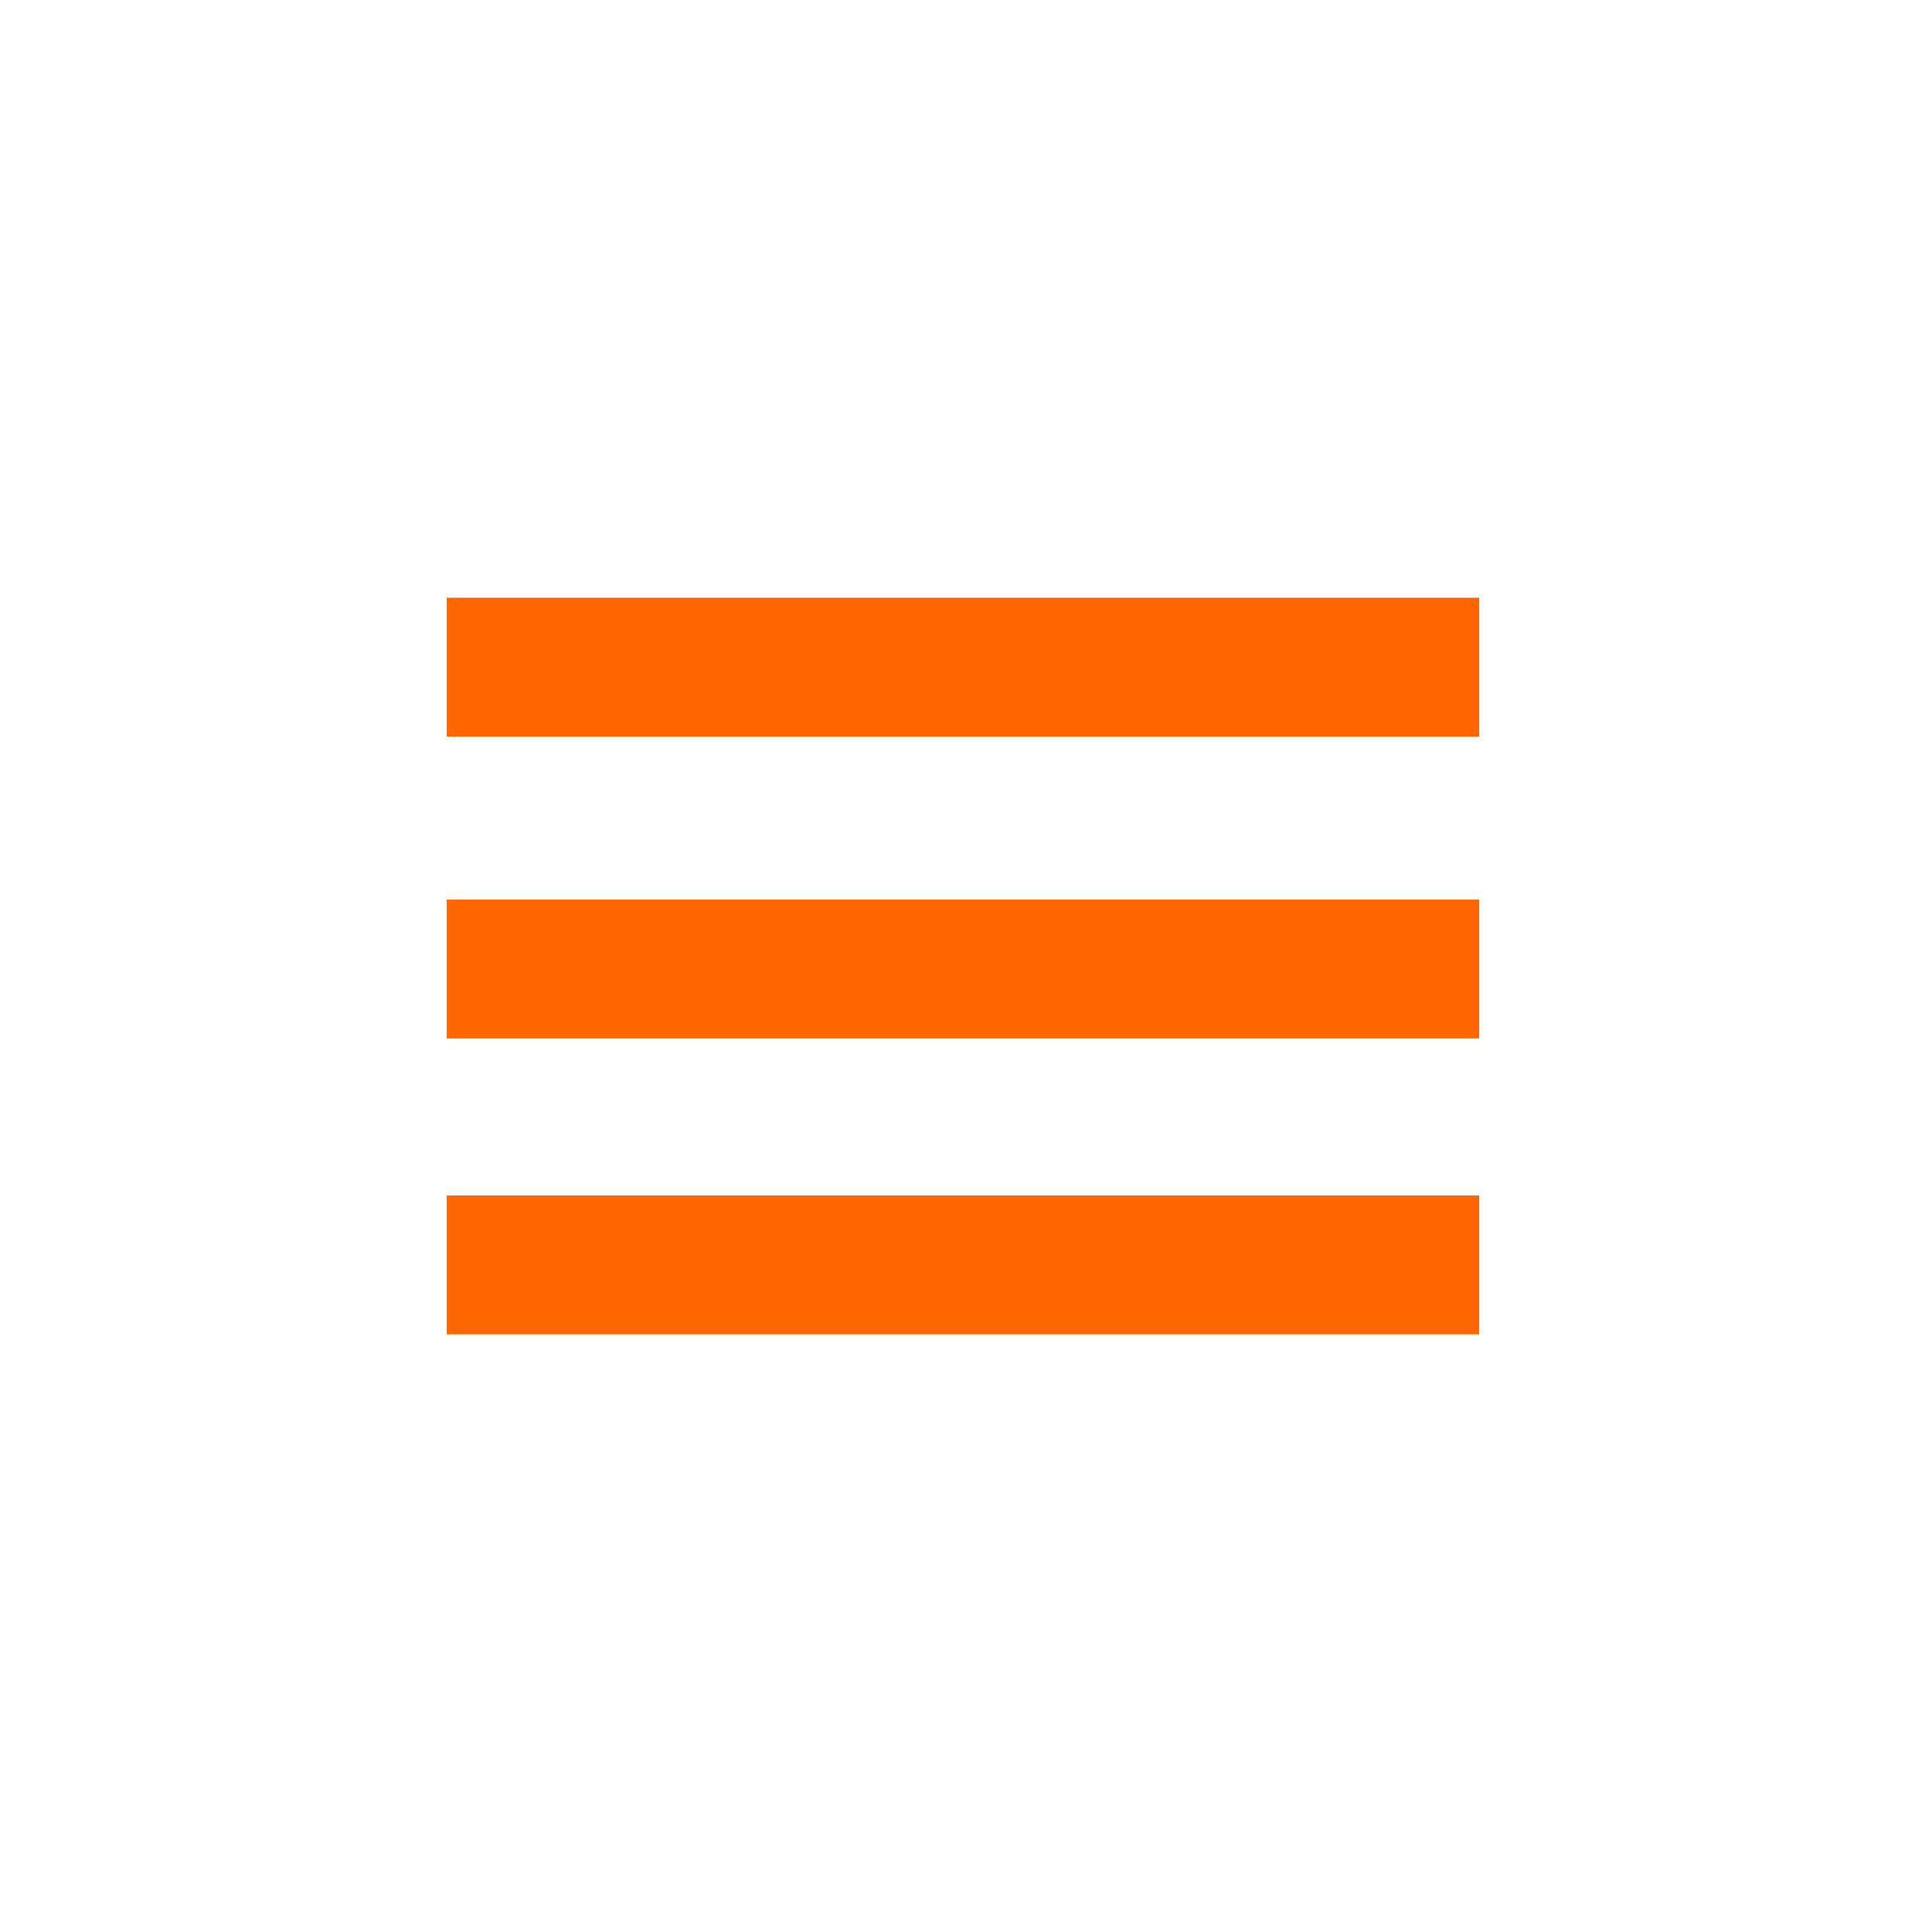 <?xml version="1.0" encoding="utf-8"?>
<!-- Generator: Adobe Illustrator 27.2.0, SVG Export Plug-In . SVG Version: 6.00 Build 0)  -->
<svg version="1.1" id="Layer_1" xmlns="http://www.w3.org/2000/svg" xmlns:xlink="http://www.w3.org/1999/xlink" x="0px" y="0px"
	 viewBox="0 0 32 32" style="enable-background:new 0 0 32 32;" xml:space="preserve">
<style type="text/css">
	.st0{fill:#FF6600;}
</style>
<g>
	<rect x="7.4" y="9.9" class="st0" width="17.1" height="2.3"/>
	<rect x="7.4" y="14.9" class="st0" width="17.1" height="2.3"/>
	<rect x="7.4" y="19.8" class="st0" width="17.1" height="2.3"/>
</g>
</svg>

